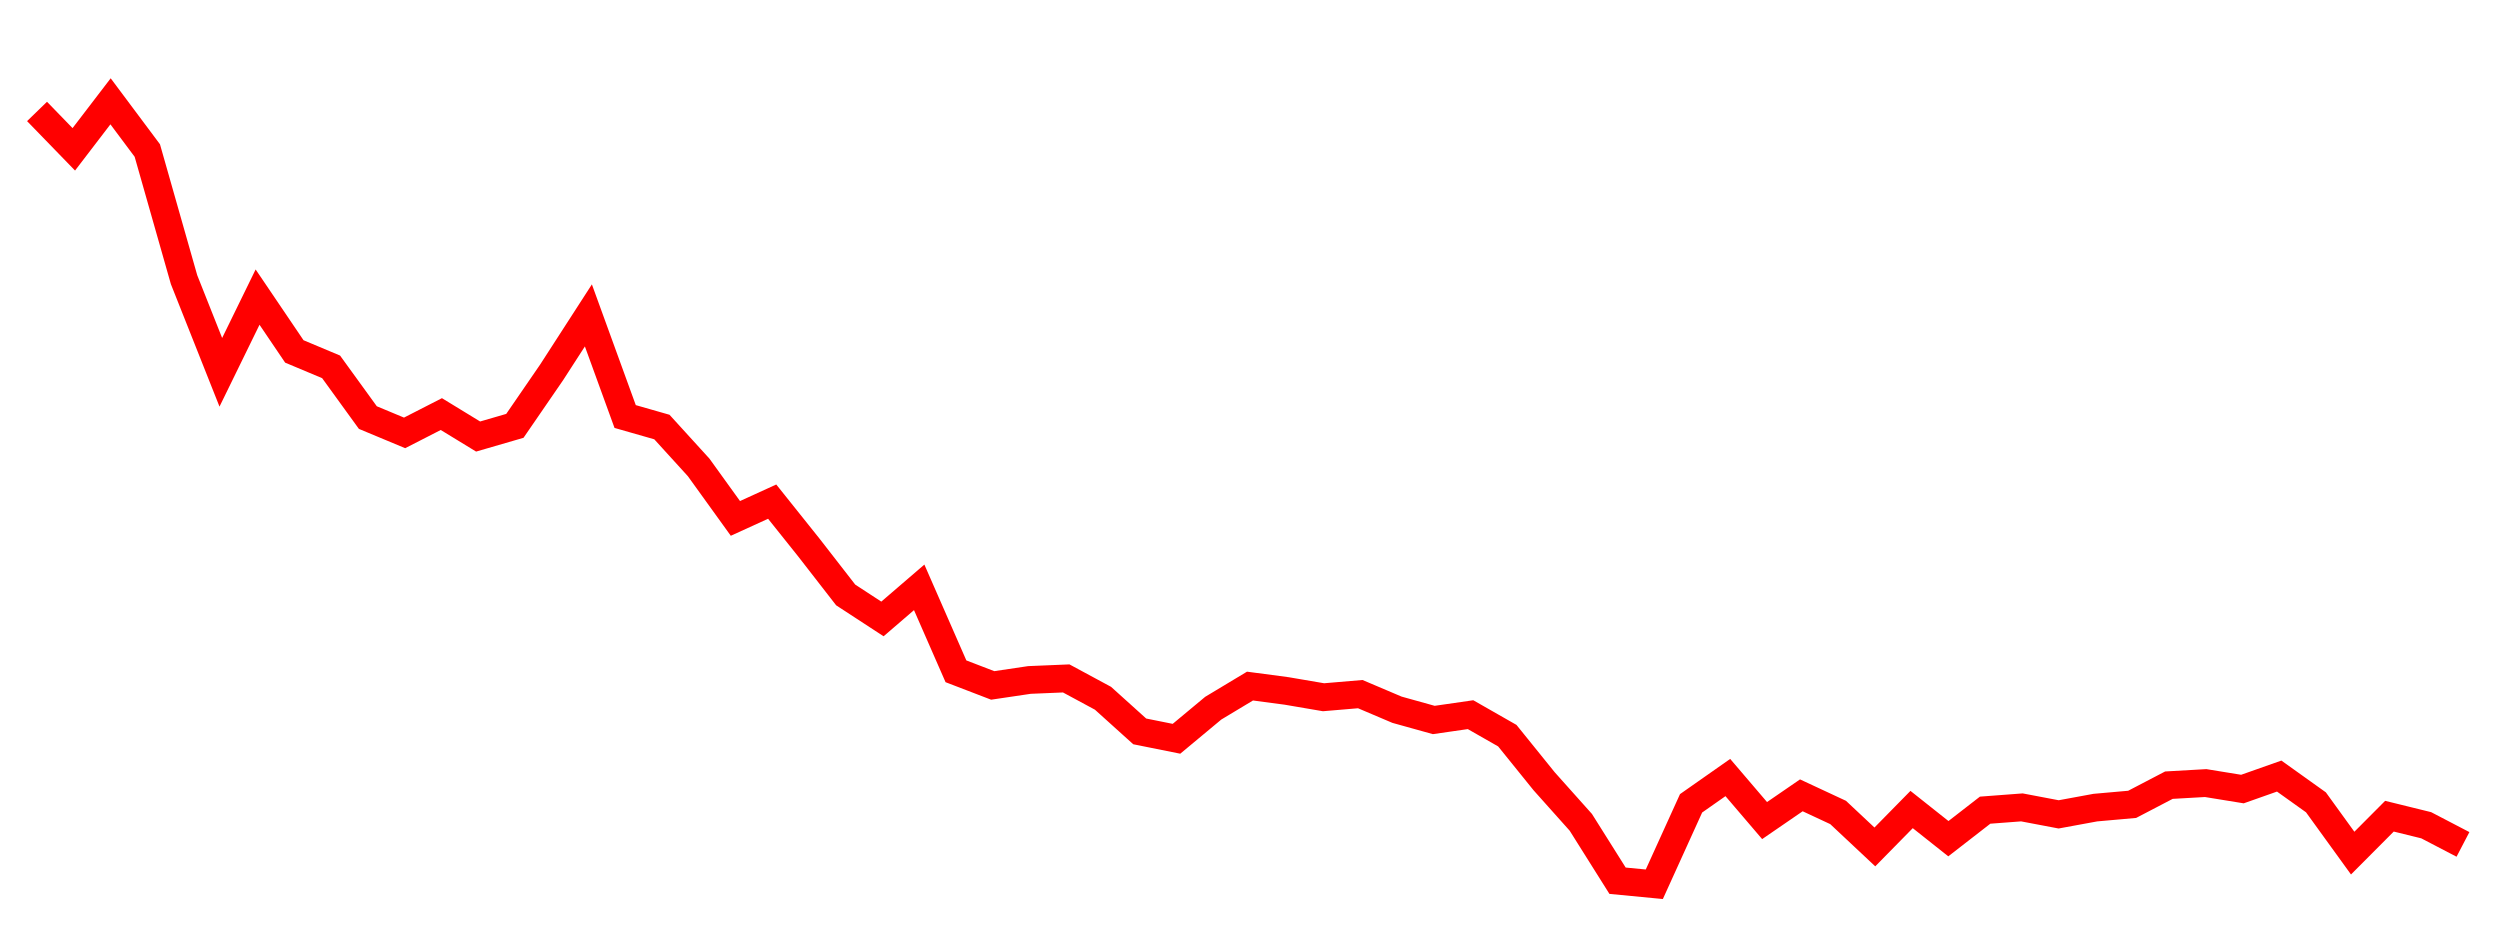 
    <svg width="135" height="50" xmlns="http://www.w3.org/2000/svg">
      <path d="M2,6.018L3.985,8.064L5.97,5.471L7.955,8.129L9.939,15.102L11.924,20.104L13.909,16.044L15.894,18.977L17.879,19.81L19.864,22.549L21.848,23.376L23.833,22.36L25.818,23.573L27.803,22.996L29.788,20.107L31.773,17.032L33.758,22.492L35.742,23.06L37.727,25.24L39.712,27.994L41.697,27.088L43.682,29.572L45.667,32.127L47.652,33.423L49.636,31.717L51.621,36.25L53.606,37.013L55.591,36.718L57.576,36.635L59.561,37.706L61.545,39.495L63.53,39.894L65.515,38.242L67.5,37.048L69.485,37.312L71.47,37.651L73.455,37.483L75.439,38.326L77.424,38.879L79.409,38.592L81.394,39.725L83.379,42.183L85.364,44.405L87.348,47.559L89.333,47.75L91.318,43.379L93.303,41.987L95.288,44.311L97.273,42.948L99.258,43.873L101.242,45.734L103.227,43.714L105.212,45.289L107.197,43.749L109.182,43.599L111.167,43.976L113.152,43.611L115.136,43.435L117.121,42.399L119.106,42.286L121.091,42.609L123.076,41.908L125.061,43.326L127.045,46.068L129.03,44.075L131.015,44.563L133,45.598" fill="none" stroke="red" stroke-width="1.5"/>
    </svg>
  